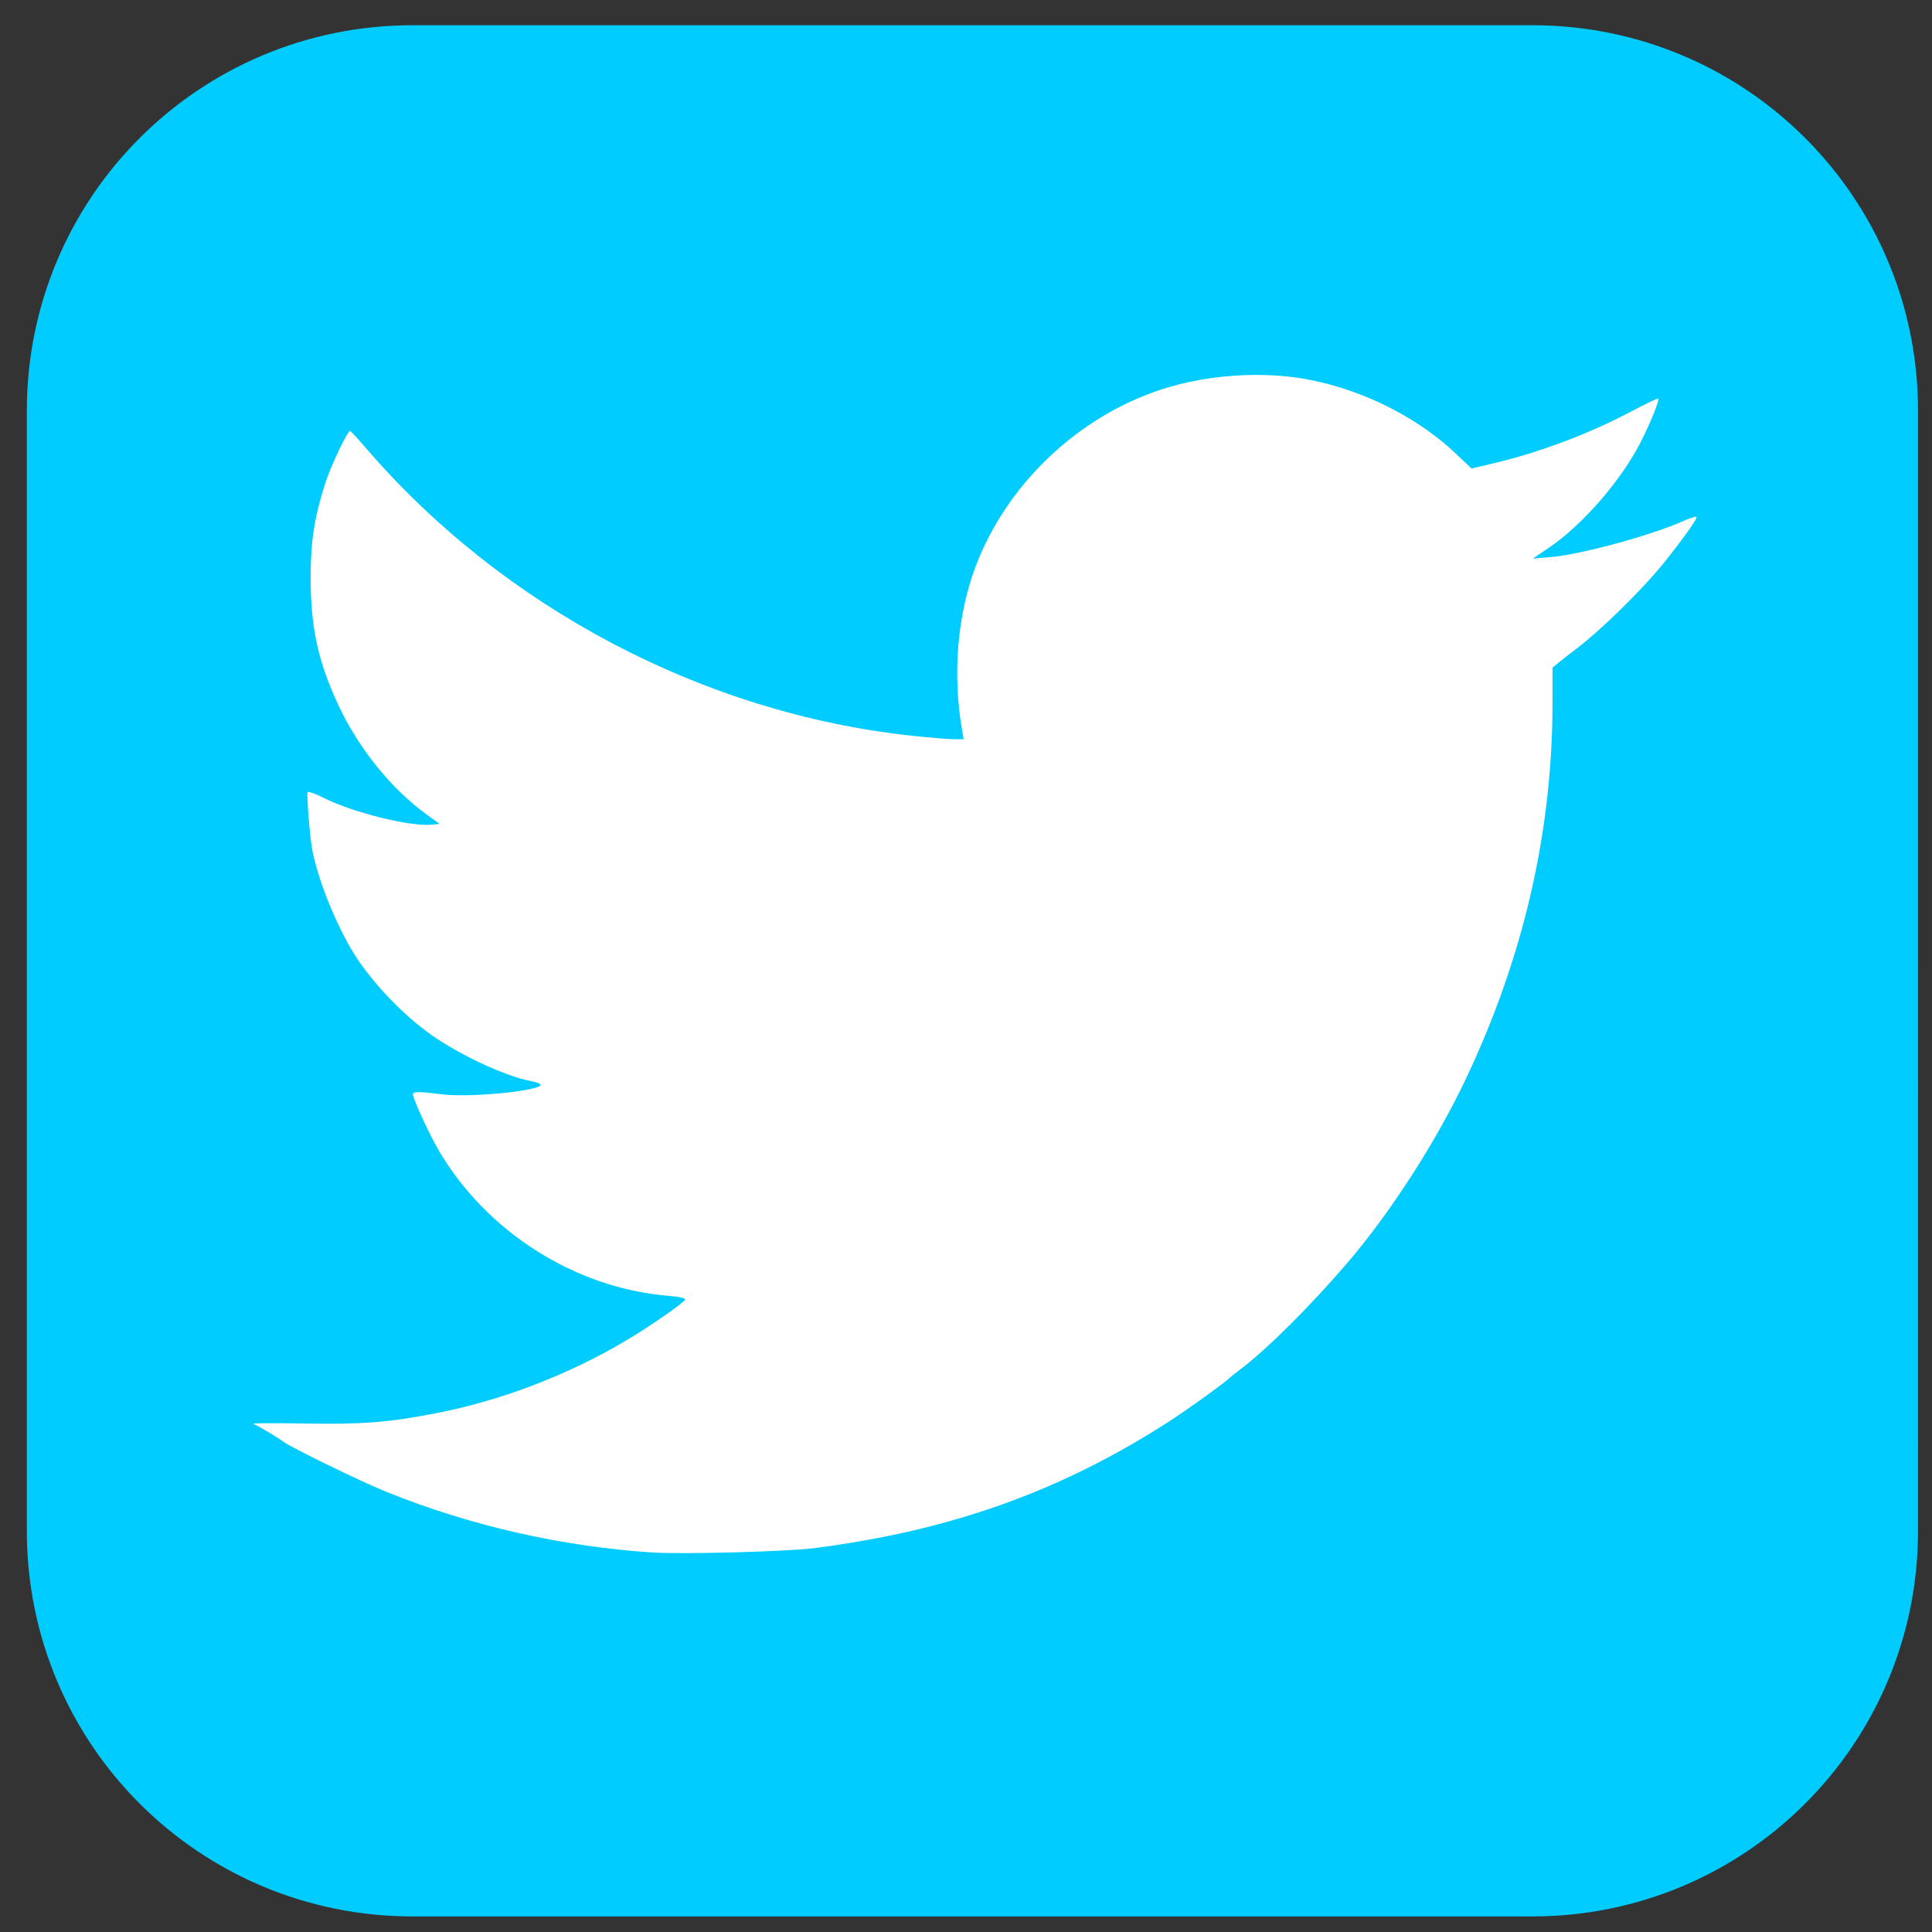 <?xml version="1.0" encoding="UTF-8" standalone="no"?>
<!-- Created with Inkscape (http://www.inkscape.org/) -->

<svg
   xmlns:dc="http://purl.org/dc/elements/1.1/"
   xmlns:cc="http://creativecommons.org/ns#"
   xmlns:rdf="http://www.w3.org/1999/02/22-rdf-syntax-ns#"
   xmlns:svg="http://www.w3.org/2000/svg"
   xmlns="http://www.w3.org/2000/svg"
   xmlns:sodipodi="http://sodipodi.sourceforge.net/DTD/sodipodi-0.dtd"
   xmlns:inkscape="http://www.inkscape.org/namespaces/inkscape"
   width="256mm"
   height="256mm"
   viewBox="0 0 256 256"
   version="1.1"
   id="svg8"
   inkscape:version="0.92.0 r15299"
   sodipodi:docname="Twitter.svg"
   inkscape:export-filename="E:\GiggleHorse.com\Social Media buttons\discord_64x64.png"
   inkscape:export-xdpi="9.6603498"
   inkscape:export-ydpi="9.6603498">
  <rect x="0" y="0" width="256" height="256" fill="#333333" stroke="none"/>
  <defs
     id="defs2">
    <inkscape:path-effect
       end_linecap_type="zerowidth"
       miter_limit="4"
       linejoin_type="extrp_arc"
       start_linecap_type="butt"
       interpolator_beta="0.2"
       interpolator_type="CubicBezierFit"
       sort_points="true"
       offset_points="0.2,1.323 | 1.5,1.323 | 2.212,0.992"
       is_visible="true"
       id="path-effect4767"
       effect="powerstroke" />
    <inkscape:path-effect
       end_linecap_type="zerowidth"
       miter_limit="4"
       linejoin_type="extrp_arc"
       start_linecap_type="butt"
       interpolator_beta="0.2"
       interpolator_type="CubicBezierFit"
       sort_points="true"
       offset_points="0.2,1.972 | 1.498,1.57 | 2.39,0.979"
       is_visible="true"
       id="path-effect4758"
       effect="powerstroke" />
    <inkscape:path-effect
       end_linecap_type="zerowidth"
       miter_limit="4"
       linejoin_type="extrp_arc"
       start_linecap_type="butt"
       interpolator_beta="0.2"
       interpolator_type="CubicBezierFit"
       sort_points="true"
       offset_points="0.207,1.642 | 0.487,1.509 | 0.624,1.245"
       is_visible="true"
       id="path-effect4754"
       effect="powerstroke" />
    <inkscape:path-effect
       effect="powerstroke"
       id="path-effect4750"
       is_visible="true"
       offset_points="0.2,1.972 | 0.487,1.509 | 0.624,1.245"
       sort_points="true"
       interpolator_type="CubicBezierFit"
       interpolator_beta="0.2"
       start_linecap_type="butt"
       linejoin_type="extrp_arc"
       miter_limit="4"
       end_linecap_type="zerowidth" />
    <inkscape:path-effect
       effect="powerstroke"
       id="path-effect4746"
       is_visible="true"
       offset_points="0.222,1.365 | 0.418,1.272 | 0.581,1.134"
       sort_points="true"
       interpolator_type="CubicBezierFit"
       interpolator_beta="0.2"
       start_linecap_type="butt"
       linejoin_type="extrp_arc"
       miter_limit="4"
       end_linecap_type="zerowidth" />
    <inkscape:path-effect
       end_linecap_type="zerowidth"
       miter_limit="4"
       linejoin_type="extrp_arc"
       start_linecap_type="butt"
       interpolator_beta="0.2"
       interpolator_type="CubicBezierFit"
       sort_points="true"
       offset_points="0.2,1.972 | 0.487,1.509 | 0.624,1.245"
       is_visible="true"
       id="path-effect4742"
       effect="powerstroke" />
    <inkscape:path-effect
       end_linecap_type="zerowidth"
       miter_limit="4"
       linejoin_type="extrp_arc"
       start_linecap_type="butt"
       interpolator_beta="0.2"
       interpolator_type="CubicBezierFit"
       sort_points="true"
       offset_points="0.2,1.323 | 1.498,1.054 | 2.39,0.657"
       is_visible="true"
       id="path-effect4738"
       effect="powerstroke" />
    <inkscape:path-effect
       effect="powerstroke"
       id="path-effect4734"
       is_visible="true"
       offset_points="0.2,1.972 | 1.498,1.57 | 2.39,0.979"
       sort_points="true"
       interpolator_type="CubicBezierFit"
       interpolator_beta="0.2"
       start_linecap_type="butt"
       linejoin_type="extrp_arc"
       miter_limit="4"
       end_linecap_type="zerowidth" />
    <inkscape:path-effect
       effect="powerstroke"
       id="path-effect4730"
       is_visible="true"
       offset_points="0.2,1.323 | 1.498,1.054 | 2.39,0.657"
       sort_points="true"
       interpolator_type="CubicBezierFit"
       interpolator_beta="0.2"
       start_linecap_type="butt"
       linejoin_type="extrp_arc"
       miter_limit="4"
       end_linecap_type="zerowidth" />
    <inkscape:path-effect
       end_linecap_type="zerowidth"
       miter_limit="4"
       linejoin_type="extrp_arc"
       start_linecap_type="butt"
       interpolator_beta="0.2"
       interpolator_type="CubicBezierFit"
       sort_points="true"
       offset_points="0.2,1.323 | 1.498,1.054 | 2.39,0.657"
       is_visible="true"
       id="path-effect4726"
       effect="powerstroke" />
    <inkscape:path-effect
       end_linecap_type="zerowidth"
       miter_limit="4"
       linejoin_type="extrp_arc"
       start_linecap_type="butt"
       interpolator_beta="0.2"
       interpolator_type="CubicBezierFit"
       sort_points="true"
       offset_points="0.2,2.958 | 1,2.958 | 1.551,1.432"
       is_visible="true"
       id="path-effect4716"
       effect="powerstroke" />
    <inkscape:path-effect
       end_linecap_type="zerowidth"
       miter_limit="4"
       linejoin_type="extrp_arc"
       start_linecap_type="butt"
       interpolator_beta="0.2"
       interpolator_type="CubicBezierFit"
       sort_points="true"
       offset_points="0.2,2.853 | 0.954,2.609 | 1.553,1.905"
       is_visible="true"
       id="path-effect4714"
       effect="powerstroke" />
    <inkscape:path-effect
       end_linecap_type="zerowidth"
       miter_limit="4"
       linejoin_type="extrp_arc"
       start_linecap_type="butt"
       interpolator_beta="0.2"
       interpolator_type="CubicBezierFit"
       sort_points="true"
       offset_points="0.2,2.958 | 1,2.958 | 1.624,1.637"
       is_visible="true"
       id="path-effect4702"
       effect="powerstroke" />
    <inkscape:path-effect
       end_linecap_type="butt"
       miter_limit="4"
       linejoin_type="extrp_arc"
       start_linecap_type="zerowidth"
       interpolator_beta="0.2"
       interpolator_type="CubicBezierFit"
       sort_points="true"
       offset_points="0.548,1.931 | 0.982,2.61 | 1.8,2.958"
       is_visible="true"
       id="path-effect4700"
       effect="powerstroke" />
    <inkscape:path-effect
       end_linecap_type="butt"
       miter_limit="4"
       linejoin_type="extrp_arc"
       start_linecap_type="zerowidth"
       interpolator_beta="0.2"
       interpolator_type="CubicBezierFit"
       sort_points="true"
       offset_points="0.617,1.53 | 1.5,2.958 | 2.8,2.958"
       is_visible="true"
       id="path-effect4698"
       effect="powerstroke" />
    <inkscape:path-effect
       effect="powerstroke"
       id="path-effect4696"
       is_visible="true"
       offset_points="0.2,1.323 | 0.5,1.323 | 0.762,0.809"
       sort_points="true"
       interpolator_type="CubicBezierFit"
       interpolator_beta="0.2"
       start_linecap_type="butt"
       linejoin_type="extrp_arc"
       miter_limit="4"
       end_linecap_type="zerowidth" />
    <inkscape:path-effect
       effect="powerstroke"
       id="path-effect4688"
       is_visible="true"
       offset_points="0.191,1.23 | 1.557,1.152 | 2.21,0.709"
       sort_points="true"
       interpolator_type="CubicBezierFit"
       interpolator_beta="0.2"
       start_linecap_type="butt"
       linejoin_type="extrp_arc"
       miter_limit="4"
       end_linecap_type="zerowidth" />
    <inkscape:path-effect
       end_linecap_type="zerowidth"
       miter_limit="4"
       linejoin_type="extrp_arc"
       start_linecap_type="butt"
       interpolator_beta="0.2"
       interpolator_type="CubicBezierFit"
       sort_points="true"
       offset_points="0.191,1.23 | 1.557,1.152 | 2.21,0.709"
       is_visible="true"
       id="path-effect4684"
       effect="powerstroke" />
    <inkscape:path-effect
       end_linecap_type="butt"
       miter_limit="4"
       linejoin_type="extrp_arc"
       start_linecap_type="zerowidth"
       interpolator_beta="0.2"
       interpolator_type="CubicBezierFit"
       sort_points="true"
       offset_points="0.626,1.289 | 1,1.984 | 1.8,1.984"
       is_visible="true"
       id="path-effect4678"
       effect="powerstroke" />
    <inkscape:path-effect
       end_linecap_type="zerowidth"
       miter_limit="4"
       linejoin_type="extrp_arc"
       start_linecap_type="butt"
       interpolator_beta="0.2"
       interpolator_type="CubicBezierFit"
       sort_points="true"
       offset_points="0.2,2.958 | 1,2.486 | 1.514,1.448"
       is_visible="true"
       id="path-effect4672"
       effect="powerstroke" />
    <inkscape:path-effect
       end_linecap_type="zerowidth"
       miter_limit="4"
       linejoin_type="extrp_arc"
       start_linecap_type="butt"
       interpolator_beta="0.2"
       interpolator_type="CubicBezierFit"
       sort_points="true"
       offset_points="0.2,1.323 | 0.5,1.323 | 0.762,0.809"
       is_visible="true"
       id="path-effect4670"
       effect="powerstroke" />
    <inkscape:path-effect
       end_linecap_type="butt"
       miter_limit="4"
       linejoin_type="extrp_arc"
       start_linecap_type="zerowidth"
       interpolator_beta="0.2"
       interpolator_type="CubicBezierFit"
       sort_points="true"
       offset_points="0.625,1.688 | 1,2.26 | 1.8,2.958"
       is_visible="true"
       id="path-effect4664"
       effect="powerstroke" />
    <inkscape:path-effect
       effect="powerstroke"
       id="path-effect4660"
       is_visible="true"
       offset_points="0.625,1.688 | 1,2.26 | 1.8,2.958"
       sort_points="true"
       interpolator_type="CubicBezierFit"
       interpolator_beta="0.2"
       start_linecap_type="zerowidth"
       linejoin_type="extrp_arc"
       miter_limit="4"
       end_linecap_type="butt" />
    <inkscape:path-effect
       end_linecap_type="butt"
       miter_limit="4"
       linejoin_type="extrp_arc"
       start_linecap_type="zerowidth"
       interpolator_beta="0.2"
       interpolator_type="CubicBezierFit"
       sort_points="true"
       offset_points="0.625,1.688 | 1,2.26 | 1.8,2.958"
       is_visible="true"
       id="path-effect4656"
       effect="powerstroke" />
    <inkscape:path-effect
       end_linecap_type="zerowidth"
       miter_limit="4"
       linejoin_type="extrp_arc"
       start_linecap_type="butt"
       interpolator_beta="0.2"
       interpolator_type="CubicBezierFit"
       sort_points="true"
       offset_points="0.2,1.972 | 1.5,1.972 | 2.052,1.216"
       is_visible="true"
       id="path-effect4642"
       effect="powerstroke" />
    <inkscape:path-effect
       effect="powerstroke"
       id="path-effect4638"
       is_visible="true"
       offset_points="0.2,1.972 | 1.5,1.972 | 2.052,1.216"
       sort_points="true"
       interpolator_type="CubicBezierFit"
       interpolator_beta="0.2"
       start_linecap_type="butt"
       linejoin_type="extrp_arc"
       miter_limit="4"
       end_linecap_type="zerowidth" />
    <inkscape:path-effect
       end_linecap_type="zerowidth"
       miter_limit="4"
       linejoin_type="extrp_arc"
       start_linecap_type="butt"
       interpolator_beta="0.2"
       interpolator_type="CubicBezierFit"
       sort_points="true"
       offset_points="0.2,1.909 | 1.5,1.909 | 2.052,1.178"
       is_visible="true"
       id="path-effect4634"
       effect="powerstroke" />
    <inkscape:path-effect
       effect="powerstroke"
       id="path-effect4811"
       is_visible="true"
       offset_points="0.2,1.058 | 0.44,0.969 | 0.649,0.857"
       sort_points="true"
       interpolator_type="CubicBezierFit"
       interpolator_beta="0.2"
       start_linecap_type="butt"
       linejoin_type="extrp_arc"
       miter_limit="4"
       end_linecap_type="zerowidth" />
    <inkscape:path-effect
       end_linecap_type="zerowidth"
       miter_limit="4"
       linejoin_type="extrp_arc"
       start_linecap_type="butt"
       interpolator_beta="0.2"
       interpolator_type="CubicBezierFit"
       sort_points="true"
       offset_points="0.2,1.058 | 0.44,0.969 | 0.649,0.857"
       is_visible="true"
       id="path-effect4807"
       effect="powerstroke" />
    <inkscape:path-effect
       end_linecap_type="zerowidth"
       miter_limit="4"
       linejoin_type="extrp_arc"
       start_linecap_type="butt"
       interpolator_beta="0.2"
       interpolator_type="CubicBezierFit"
       sort_points="true"
       offset_points="0.2,1.058 | 1.5,1.058 | 2.135,0.873"
       is_visible="true"
       id="path-effect4803"
       effect="powerstroke" />
    <inkscape:path-effect
       end_linecap_type="zerowidth"
       miter_limit="4"
       linejoin_type="extrp_arc"
       start_linecap_type="butt"
       interpolator_beta="0.2"
       interpolator_type="CubicBezierFit"
       sort_points="true"
       offset_points="0.2,1.058 | 2,1.058 | 3.287,0.719"
       is_visible="true"
       id="path-effect4797"
       effect="powerstroke" />
    <inkscape:path-effect
       end_linecap_type="zerowidth"
       miter_limit="4"
       linejoin_type="extrp_arc"
       start_linecap_type="butt"
       interpolator_beta="0.2"
       interpolator_type="CubicBezierFit"
       sort_points="true"
       offset_points="0.2,1.058 | 0.482,0.975 | 0.628,0.813"
       is_visible="true"
       id="path-effect4793"
       effect="powerstroke" />
    <inkscape:path-effect
       effect="powerstroke"
       id="path-effect4787"
       is_visible="true"
       offset_points="0.2,1.058 | 1,1.058 | 1.823,0.548"
       sort_points="true"
       interpolator_type="CubicBezierFit"
       interpolator_beta="0.2"
       start_linecap_type="butt"
       linejoin_type="extrp_arc"
       miter_limit="4"
       end_linecap_type="zerowidth" />
    <inkscape:path-effect
       end_linecap_type="zerowidth"
       miter_limit="4"
       linejoin_type="extrp_arc"
       start_linecap_type="butt"
       interpolator_beta="0.2"
       interpolator_type="CubicBezierFit"
       sort_points="true"
       offset_points="0.067,1.058 | 0.341,1.06 | 0.66,1.038"
       is_visible="true"
       id="path-effect4783"
       effect="powerstroke" />
    <inkscape:path-effect
       effect="powerstroke"
       id="path-effect4779"
       is_visible="true"
       offset_points="0.418,1.058 | 1.443,1.105 | 2.806,0.548"
       sort_points="true"
       interpolator_type="CubicBezierFit"
       interpolator_beta="0.2"
       start_linecap_type="butt"
       linejoin_type="extrp_arc"
       miter_limit="4"
       end_linecap_type="zerowidth" />
    <inkscape:path-effect
       end_linecap_type="zerowidth"
       miter_limit="4"
       linejoin_type="extrp_arc"
       start_linecap_type="butt"
       interpolator_beta="0.2"
       interpolator_type="CubicBezierFit"
       sort_points="true"
       offset_points="0.2,1.487 | 1,1.487 | 1.823,0.77"
       is_visible="true"
       id="path-effect4775"
       effect="powerstroke" />
    <inkscape:path-effect
       effect="powerstroke"
       id="path-effect7003"
       is_visible="true"
       offset_points="0.406,0.288 | 1,0.451 | 1.8,0.451"
       sort_points="true"
       interpolator_type="CentripetalCatmullRom"
       interpolator_beta="0.2"
       start_linecap_type="zerowidth"
       linejoin_type="extrp_arc"
       miter_limit="4"
       end_linecap_type="zerowidth" />
    <inkscape:path-effect
       effect="powerstroke"
       id="path-effect4536"
       is_visible="true"
       offset_points="0.215,0.739 | 1.029,0.727 | 1.566,0.414"
       sort_points="true"
       interpolator_type="CentripetalCatmullRom"
       interpolator_beta="0.2"
       start_linecap_type="butt"
       linejoin_type="extrp_arc"
       miter_limit="4"
       end_linecap_type="zerowidth" />
    <inkscape:path-effect
       end_linecap_type="zerowidth"
       miter_limit="4"
       linejoin_type="bevel"
       start_linecap_type="butt"
       interpolator_beta="1"
       interpolator_type="Linear"
       sort_points="true"
       offset_points="0.15,0.405 | 1.5,0.405 | 2.703,0.199"
       is_visible="true"
       id="path-effect4532"
       effect="powerstroke" />
    <inkscape:perspective
       sodipodi:type="inkscape:persp3d"
       inkscape:vp_x="0 : 190.49999 : 1"
       inkscape:vp_y="0 : 999.99994 : 0"
       inkscape:vp_z="677.33335 : 190.49999 : 1"
       inkscape:persp3d-origin="338.66667 : 126.99999 : 1"
       id="perspective5109" />
    <inkscape:path-effect
       effect="powerstroke"
       id="path-effect4907"
       is_visible="true"
       offset_points="0.092,0.262 | 0.478,0.203 | 0.691,0.132"
       sort_points="true"
       interpolator_type="CentripetalCatmullRom"
       interpolator_beta="0.2"
       start_linecap_type="butt"
       linejoin_type="extrp_arc"
       miter_limit="4"
       end_linecap_type="zerowidth" />
    <inkscape:path-effect
       effect="powerstroke"
       id="path-effect4905"
       is_visible="true"
       offset_points="0.2,0.265 | 0.5,0.265 | 0.8,0.133"
       sort_points="true"
       interpolator_type="CentripetalCatmullRom"
       interpolator_beta="0.2"
       start_linecap_type="butt"
       linejoin_type="extrp_arc"
       miter_limit="4"
       end_linecap_type="zerowidth" />
    <inkscape:path-effect
       effect="powerstroke"
       id="path-effect4895"
       is_visible="true"
       offset_points="0.225,0.053 | 1.47,0.193 | 2.481,0.214"
       sort_points="true"
       interpolator_type="CentripetalCatmullRom"
       interpolator_beta="0.2"
       start_linecap_type="zerowidth"
       linejoin_type="extrp_arc"
       miter_limit="4"
       end_linecap_type="zerowidth" />
    <inkscape:path-effect
       effect="powerstroke"
       id="path-effect4891"
       is_visible="true"
       offset_points="0.2,0.265 | 1.5,0.265 | 2.646,0.12"
       sort_points="true"
       interpolator_type="CentripetalCatmullRom"
       interpolator_beta="0.2"
       start_linecap_type="butt"
       linejoin_type="extrp_arc"
       miter_limit="4"
       end_linecap_type="zerowidth" />
    <inkscape:path-effect
       effect="powerstroke"
       id="path-effect1060"
       is_visible="true"
       offset_points="0.132,0.177 | 8,0.397 | 15.742,0.301"
       sort_points="true"
       interpolator_type="CentripetalCatmullRom"
       interpolator_beta="0.2"
       start_linecap_type="zerowidth"
       linejoin_type="extrp_arc"
       miter_limit="4"
       end_linecap_type="zerowidth" />
    <inkscape:path-effect
       effect="powerstroke"
       id="path-effect992"
       is_visible="true"
       offset_points="0.2,0.397 | 8,0.397 | 15.2,0.299"
       sort_points="true"
       interpolator_type="CentripetalCatmullRom"
       interpolator_beta="0.2"
       start_linecap_type="butt"
       linejoin_type="extrp_arc"
       miter_limit="4"
       end_linecap_type="zerowidth" />
    <inkscape:path-effect
       effect="powerstroke"
       id="path-effect990"
       is_visible="true"
       offset_points="0.2,0.397 | 7.5,0.397 | 14.793,0.076"
       sort_points="true"
       interpolator_type="CubicBezierFit"
       interpolator_beta="0.2"
       start_linecap_type="round"
       linejoin_type="extrp_arc"
       miter_limit="4"
       end_linecap_type="zerowidth" />
    <inkscape:path-effect
       effect="powerstroke"
       id="path-effect968"
       is_visible="true"
       offset_points="0,0.132"
       sort_points="true"
       interpolator_type="CubicBezierJohan"
       interpolator_beta="0.2"
       start_linecap_type="zerowidth"
       linejoin_type="extrp_arc"
       miter_limit="4"
       end_linecap_type="zerowidth" />
    <inkscape:path-effect
       effect="powerstroke"
       id="path-effect962"
       is_visible="true"
       offset_points="0.264,0.156 | 1,0.203 | 1.591,0.162"
       sort_points="true"
       interpolator_type="CubicBezierFit"
       interpolator_beta="0.2"
       start_linecap_type="zerowidth"
       linejoin_type="extrp_arc"
       miter_limit="4"
       end_linecap_type="zerowidth" />
    <inkscape:path-effect
       effect="powerstroke"
       id="path-effect960"
       is_visible="true"
       offset_points="0.2,0.405 | 1.5,0.405 | 2.449,0.28"
       sort_points="true"
       interpolator_type="CubicBezierFit"
       interpolator_beta="0.2"
       start_linecap_type="butt"
       linejoin_type="extrp_arc"
       miter_limit="4"
       end_linecap_type="zerowidth" />
    <inkscape:path-effect
       effect="powerstroke"
       id="path-effect958"
       is_visible="true"
       offset_points="0.2,0.345 | 1.5,0.345 | 2.439,0.281"
       sort_points="true"
       interpolator_type="CubicBezierFit"
       interpolator_beta="0.2"
       start_linecap_type="zerowidth"
       linejoin_type="extrp_arc"
       miter_limit="4"
       end_linecap_type="zerowidth" />
    <inkscape:path-effect
       effect="powerstroke"
       id="path-effect956"
       is_visible="true"
       offset_points="0.15,0.405 | 1.5,0.405 | 2.703,0.199"
       sort_points="true"
       interpolator_type="Linear"
       interpolator_beta="1"
       start_linecap_type="butt"
       linejoin_type="bevel"
       miter_limit="4"
       end_linecap_type="zerowidth" />
    <inkscape:path-effect
       effect="powerstroke"
       id="path-effect952"
       is_visible="true"
       offset_points="0.2,0.69 | 1,0.69 | 1.589,0.192"
       sort_points="true"
       interpolator_type="CubicBezierFit"
       interpolator_beta="0.245"
       start_linecap_type="square"
       linejoin_type="round"
       miter_limit="10"
       end_linecap_type="round" />
    <inkscape:path-effect
       effect="powerstroke"
       id="path-effect946"
       is_visible="true"
       offset_points="0,0.132"
       sort_points="true"
       interpolator_type="CubicBezierJohan"
       interpolator_beta="0.2"
       start_linecap_type="zerowidth"
       linejoin_type="extrp_arc"
       miter_limit="4"
       end_linecap_type="zerowidth" />
    <inkscape:path-effect
       effect="skeletal"
       id="path-effect932"
       is_visible="true"
       pattern="M 0,5 C 0,2.24 2.24,0 5,0 7.76,0 10,2.24 10,5 10,7.76 7.76,10 5,10 2.24,10 0,7.76 0,5 Z"
       copytype="single_stretched"
       prop_scale="0.265"
       scale_y_rel="false"
       spacing="0"
       normal_offset="0"
       tang_offset="0"
       prop_units="false"
       vertical_pattern="false"
       fuse_tolerance="0" />
    <inkscape:perspective
       id="perspective5109-1"
       inkscape:persp3d-origin="338.66667 : 126.99999 : 1"
       inkscape:vp_z="677.33335 : 190.49999 : 1"
       inkscape:vp_y="0 : 999.99994 : 0"
       inkscape:vp_x="0 : 190.49999 : 1"
       sodipodi:type="inkscape:persp3d" />
    <inkscape:path-effect
       end_linecap_type="zerowidth"
       miter_limit="4"
       linejoin_type="extrp_arc"
       start_linecap_type="butt"
       interpolator_beta="0.2"
       interpolator_type="CentripetalCatmullRom"
       sort_points="true"
       offset_points="0.092,0.262 | 0.478,0.203 | 0.691,0.132"
       is_visible="true"
       id="path-effect4907-7"
       effect="powerstroke" />
    <inkscape:path-effect
       end_linecap_type="zerowidth"
       miter_limit="4"
       linejoin_type="extrp_arc"
       start_linecap_type="butt"
       interpolator_beta="0.2"
       interpolator_type="CentripetalCatmullRom"
       sort_points="true"
       offset_points="0.2,0.265 | 0.5,0.265 | 0.8,0.133"
       is_visible="true"
       id="path-effect4905-6"
       effect="powerstroke" />
    <inkscape:path-effect
       end_linecap_type="zerowidth"
       miter_limit="4"
       linejoin_type="extrp_arc"
       start_linecap_type="zerowidth"
       interpolator_beta="0.2"
       interpolator_type="CentripetalCatmullRom"
       sort_points="true"
       offset_points="0.225,0.053 | 1.47,0.193 | 2.481,0.214"
       is_visible="true"
       id="path-effect4895-3"
       effect="powerstroke" />
    <inkscape:path-effect
       end_linecap_type="zerowidth"
       miter_limit="4"
       linejoin_type="extrp_arc"
       start_linecap_type="butt"
       interpolator_beta="0.2"
       interpolator_type="CentripetalCatmullRom"
       sort_points="true"
       offset_points="0.2,0.265 | 1.5,0.265 | 2.646,0.12"
       is_visible="true"
       id="path-effect4891-1"
       effect="powerstroke" />
    <inkscape:path-effect
       end_linecap_type="zerowidth"
       miter_limit="4"
       linejoin_type="extrp_arc"
       start_linecap_type="zerowidth"
       interpolator_beta="0.2"
       interpolator_type="CentripetalCatmullRom"
       sort_points="true"
       offset_points="0.132,0.177 | 8,0.397 | 15.742,0.301"
       is_visible="true"
       id="path-effect1060-2"
       effect="powerstroke" />
    <inkscape:path-effect
       end_linecap_type="zerowidth"
       miter_limit="4"
       linejoin_type="extrp_arc"
       start_linecap_type="butt"
       interpolator_beta="0.2"
       interpolator_type="CentripetalCatmullRom"
       sort_points="true"
       offset_points="0.2,0.397 | 8,0.397 | 15.2,0.299"
       is_visible="true"
       id="path-effect992-9"
       effect="powerstroke" />
    <inkscape:path-effect
       end_linecap_type="zerowidth"
       miter_limit="4"
       linejoin_type="extrp_arc"
       start_linecap_type="round"
       interpolator_beta="0.2"
       interpolator_type="CubicBezierFit"
       sort_points="true"
       offset_points="0.2,0.397 | 7.5,0.397 | 14.793,0.076"
       is_visible="true"
       id="path-effect990-7"
       effect="powerstroke" />
    <inkscape:path-effect
       end_linecap_type="zerowidth"
       miter_limit="4"
       linejoin_type="extrp_arc"
       start_linecap_type="zerowidth"
       interpolator_beta="0.2"
       interpolator_type="CubicBezierJohan"
       sort_points="true"
       offset_points="0,0.132"
       is_visible="true"
       id="path-effect968-6"
       effect="powerstroke" />
    <inkscape:path-effect
       end_linecap_type="zerowidth"
       miter_limit="4"
       linejoin_type="extrp_arc"
       start_linecap_type="zerowidth"
       interpolator_beta="0.2"
       interpolator_type="CubicBezierFit"
       sort_points="true"
       offset_points="0.264,0.102 | 1,0.132 | 1.591,0.106"
       is_visible="true"
       id="path-effect962-4"
       effect="powerstroke" />
    <inkscape:path-effect
       end_linecap_type="zerowidth"
       miter_limit="4"
       linejoin_type="extrp_arc"
       start_linecap_type="butt"
       interpolator_beta="0.2"
       interpolator_type="CubicBezierFit"
       sort_points="true"
       offset_points="0.2,0.265 | 1.5,0.265 | 2.449,0.183"
       is_visible="true"
       id="path-effect960-5"
       effect="powerstroke" />
    <inkscape:path-effect
       end_linecap_type="zerowidth"
       miter_limit="4"
       linejoin_type="extrp_arc"
       start_linecap_type="zerowidth"
       interpolator_beta="0.2"
       interpolator_type="CubicBezierFit"
       sort_points="true"
       offset_points="0.2,0.132 | 1.5,0.132 | 2.439,0.108"
       is_visible="true"
       id="path-effect958-4"
       effect="powerstroke" />
    <inkscape:path-effect
       end_linecap_type="zerowidth"
       miter_limit="4"
       linejoin_type="bevel"
       start_linecap_type="butt"
       interpolator_beta="1"
       interpolator_type="Linear"
       sort_points="true"
       offset_points="0.15,0.265 | 1.5,0.265 | 2.703,0.13"
       is_visible="true"
       id="path-effect956-9"
       effect="powerstroke" />
    <inkscape:path-effect
       end_linecap_type="round"
       miter_limit="10"
       linejoin_type="round"
       start_linecap_type="square"
       interpolator_beta="0.245"
       interpolator_type="CubicBezierFit"
       sort_points="true"
       offset_points="0.2,0.265 | 1,0.265 | 1.589,0.074"
       is_visible="true"
       id="path-effect952-1"
       effect="powerstroke" />
    <inkscape:path-effect
       end_linecap_type="zerowidth"
       miter_limit="4"
       linejoin_type="extrp_arc"
       start_linecap_type="zerowidth"
       interpolator_beta="0.2"
       interpolator_type="CubicBezierJohan"
       sort_points="true"
       offset_points="0,0.132"
       is_visible="true"
       id="path-effect946-8"
       effect="powerstroke" />
    <inkscape:path-effect
       fuse_tolerance="0"
       vertical_pattern="false"
       prop_units="false"
       tang_offset="0"
       normal_offset="0"
       spacing="0"
       scale_y_rel="false"
       prop_scale="0.265"
       copytype="single_stretched"
       pattern="M 0,5 C 0,2.24 2.24,0 5,0 7.76,0 10,2.24 10,5 10,7.76 7.76,10 5,10 2.24,10 0,7.76 0,5 Z"
       is_visible="true"
       id="path-effect932-2"
       effect="skeletal" />
    <inkscape:perspective
       id="perspective5109-5"
       inkscape:persp3d-origin="338.66667 : 126.99999 : 1"
       inkscape:vp_z="677.33335 : 190.49999 : 1"
       inkscape:vp_y="0 : 999.99994 : 0"
       inkscape:vp_x="0 : 190.49999 : 1"
       sodipodi:type="inkscape:persp3d" />
    <inkscape:path-effect
       end_linecap_type="zerowidth"
       miter_limit="4"
       linejoin_type="extrp_arc"
       start_linecap_type="butt"
       interpolator_beta="0.2"
       interpolator_type="CentripetalCatmullRom"
       sort_points="true"
       offset_points="0.092,0.262 | 0.478,0.203 | 0.691,0.132"
       is_visible="true"
       id="path-effect4907-8"
       effect="powerstroke" />
    <inkscape:path-effect
       end_linecap_type="zerowidth"
       miter_limit="4"
       linejoin_type="extrp_arc"
       start_linecap_type="butt"
       interpolator_beta="0.2"
       interpolator_type="CentripetalCatmullRom"
       sort_points="true"
       offset_points="0.2,0.265 | 0.5,0.265 | 0.8,0.133"
       is_visible="true"
       id="path-effect4905-68"
       effect="powerstroke" />
    <inkscape:path-effect
       end_linecap_type="zerowidth"
       miter_limit="4"
       linejoin_type="extrp_arc"
       start_linecap_type="zerowidth"
       interpolator_beta="0.2"
       interpolator_type="CentripetalCatmullRom"
       sort_points="true"
       offset_points="0.225,0.053 | 1.47,0.193 | 2.481,0.214"
       is_visible="true"
       id="path-effect4895-8"
       effect="powerstroke" />
    <inkscape:path-effect
       end_linecap_type="zerowidth"
       miter_limit="4"
       linejoin_type="extrp_arc"
       start_linecap_type="butt"
       interpolator_beta="0.2"
       interpolator_type="CentripetalCatmullRom"
       sort_points="true"
       offset_points="0.2,0.265 | 1.5,0.265 | 2.646,0.12"
       is_visible="true"
       id="path-effect4891-0"
       effect="powerstroke" />
    <inkscape:path-effect
       end_linecap_type="zerowidth"
       miter_limit="4"
       linejoin_type="extrp_arc"
       start_linecap_type="zerowidth"
       interpolator_beta="0.2"
       interpolator_type="CentripetalCatmullRom"
       sort_points="true"
       offset_points="0.083,0.177 | 5,0.397 | 9.839,0.301"
       is_visible="true"
       id="path-effect1060-5"
       effect="powerstroke" />
    <inkscape:path-effect
       end_linecap_type="zerowidth"
       miter_limit="4"
       linejoin_type="extrp_arc"
       start_linecap_type="butt"
       interpolator_beta="0.2"
       interpolator_type="CentripetalCatmullRom"
       sort_points="true"
       offset_points="0.2,0.397 | 8,0.397 | 15.2,0.299"
       is_visible="true"
       id="path-effect992-4"
       effect="powerstroke" />
    <inkscape:path-effect
       end_linecap_type="zerowidth"
       miter_limit="4"
       linejoin_type="extrp_arc"
       start_linecap_type="round"
       interpolator_beta="0.2"
       interpolator_type="CubicBezierFit"
       sort_points="true"
       offset_points="0.2,0.397 | 7.5,0.397 | 14.793,0.076"
       is_visible="true"
       id="path-effect990-5"
       effect="powerstroke" />
    <inkscape:path-effect
       end_linecap_type="zerowidth"
       miter_limit="4"
       linejoin_type="extrp_arc"
       start_linecap_type="zerowidth"
       interpolator_beta="0.2"
       interpolator_type="CubicBezierJohan"
       sort_points="true"
       offset_points="0,0.132"
       is_visible="true"
       id="path-effect968-1"
       effect="powerstroke" />
    <inkscape:path-effect
       end_linecap_type="zerowidth"
       miter_limit="4"
       linejoin_type="extrp_arc"
       start_linecap_type="zerowidth"
       interpolator_beta="0.2"
       interpolator_type="CubicBezierFit"
       sort_points="true"
       offset_points="0.264,0.102 | 1,0.132 | 1.591,0.106"
       is_visible="true"
       id="path-effect962-3"
       effect="powerstroke" />
    <inkscape:path-effect
       end_linecap_type="zerowidth"
       miter_limit="4"
       linejoin_type="extrp_arc"
       start_linecap_type="butt"
       interpolator_beta="0.2"
       interpolator_type="CubicBezierFit"
       sort_points="true"
       offset_points="0.2,0.265 | 1.5,0.265 | 2.449,0.183"
       is_visible="true"
       id="path-effect960-1"
       effect="powerstroke" />
    <inkscape:path-effect
       end_linecap_type="zerowidth"
       miter_limit="4"
       linejoin_type="extrp_arc"
       start_linecap_type="zerowidth"
       interpolator_beta="0.2"
       interpolator_type="CubicBezierFit"
       sort_points="true"
       offset_points="0.2,0.132 | 1.5,0.132 | 2.439,0.108"
       is_visible="true"
       id="path-effect958-8"
       effect="powerstroke" />
    <inkscape:path-effect
       end_linecap_type="zerowidth"
       miter_limit="4"
       linejoin_type="bevel"
       start_linecap_type="butt"
       interpolator_beta="1"
       interpolator_type="Linear"
       sort_points="true"
       offset_points="0.15,0.265 | 1.5,0.265 | 2.703,0.13"
       is_visible="true"
       id="path-effect956-3"
       effect="powerstroke" />
    <inkscape:path-effect
       end_linecap_type="round"
       miter_limit="10"
       linejoin_type="round"
       start_linecap_type="square"
       interpolator_beta="0.245"
       interpolator_type="CubicBezierFit"
       sort_points="true"
       offset_points="0.2,0.265 | 1,0.265 | 1.589,0.074"
       is_visible="true"
       id="path-effect952-4"
       effect="powerstroke" />
    <inkscape:path-effect
       end_linecap_type="zerowidth"
       miter_limit="4"
       linejoin_type="extrp_arc"
       start_linecap_type="zerowidth"
       interpolator_beta="0.2"
       interpolator_type="CubicBezierJohan"
       sort_points="true"
       offset_points="0,0.132"
       is_visible="true"
       id="path-effect946-4"
       effect="powerstroke" />
    <inkscape:path-effect
       fuse_tolerance="0"
       vertical_pattern="false"
       prop_units="false"
       tang_offset="0"
       normal_offset="0"
       spacing="0"
       scale_y_rel="false"
       prop_scale="0.265"
       copytype="single_stretched"
       pattern="M 0,5 C 0,2.24 2.24,0 5,0 7.76,0 10,2.24 10,5 10,7.76 7.76,10 5,10 2.24,10 0,7.76 0,5 Z"
       is_visible="true"
       id="path-effect932-9"
       effect="skeletal" />
  </defs>
  <sodipodi:namedview
     id="base"
     pagecolor="#000000"
     bordercolor="#666666"
     borderopacity="1.0"
     inkscape:pageopacity="0"
     inkscape:pageshadow="2"
     inkscape:zoom="0.49497475"
     inkscape:cx="-260.17659"
     inkscape:cy="353.09138"
     inkscape:document-units="mm"
     inkscape:current-layer="layer3"
     showgrid="false"
     inkscape:window-width="2560"
     inkscape:window-height="1525"
     inkscape:window-x="1911"
     inkscape:window-y="-9"
     inkscape:window-maximized="1"
     showborder="true"
     inkscape:measure-start="0,0"
     inkscape:measure-end="0,0"
     inkscape:pagecheckerboard="true" />
  <g
     inkscape:groupmode="layer"
     id="layer3"
     inkscape:label="Twitter"
     style="display:inline"
     transform="translate(0,-41)"
     sodipodi:insensitive="true">
    <path
       sodipodi:nodetypes="ccccccccc"
       inkscape:connector-curvature="0"
       id="path4609"
       d="m 25.459,64.618 c -1.031,-9.09e-4 -1.867,0.834 -1.867,1.864 V 271.67 c 6.06e-4,1.031 0.837,1.865 1.867,1.864 h 206.785 c 1.029,-6e-4 1.864,-0.835 1.864,-1.864 V 66.482 c -6.1e-4,-1.029 -0.835,-1.864 -1.864,-1.864 z"
       style="color:#000000;font-style:normal;font-variant:normal;font-weight:normal;font-stretch:normal;font-size:medium;line-height:normal;font-family:sans-serif;font-variant-ligatures:normal;font-variant-position:normal;font-variant-caps:normal;font-variant-numeric:normal;font-variant-alternates:normal;font-feature-settings:normal;text-indent:0;text-align:start;text-decoration:none;text-decoration-line:none;text-decoration-style:solid;text-decoration-color:#000000;letter-spacing:normal;word-spacing:normal;text-transform:none;writing-mode:lr-tb;direction:ltr;text-orientation:mixed;dominant-baseline:auto;baseline-shift:baseline;text-anchor:start;white-space:normal;shape-padding:0;clip-rule:nonzero;display:inline;overflow:visible;visibility:visible;opacity:1;isolation:auto;mix-blend-mode:normal;color-interpolation:sRGB;color-interpolation-filters:linearRGB;solid-color:#000000;solid-opacity:1;vector-effect:none;fill:#ffffff;fill-opacity:1;fill-rule:nonzero;stroke:none;stroke-width:3.731;stroke-linecap:round;stroke-linejoin:round;stroke-miterlimit:4;stroke-dasharray:none;stroke-dashoffset:0;stroke-opacity:1;paint-order:stroke fill markers;color-rendering:auto;image-rendering:auto;shape-rendering:auto;text-rendering:auto;enable-background:accumulate" />
    <path
       style="color:#000000;font-style:normal;font-variant:normal;font-weight:normal;font-stretch:normal;font-size:medium;line-height:normal;font-family:sans-serif;font-variant-ligatures:normal;font-variant-position:normal;font-variant-caps:normal;font-variant-numeric:normal;font-variant-alternates:normal;font-feature-settings:normal;text-indent:0;text-align:start;text-decoration:none;text-decoration-line:none;text-decoration-style:solid;text-decoration-color:#000000;letter-spacing:normal;word-spacing:normal;text-transform:none;writing-mode:lr-tb;direction:ltr;text-orientation:mixed;dominant-baseline:auto;baseline-shift:baseline;text-anchor:start;white-space:normal;shape-padding:0;clip-rule:nonzero;display:inline;overflow:visible;visibility:visible;opacity:1;isolation:auto;mix-blend-mode:normal;color-interpolation:sRGB;color-interpolation-filters:linearRGB;solid-color:#000000;solid-opacity:1;vector-effect:none;fill:#00ccff;fill-opacity:1;fill-rule:nonzero;stroke:none;stroke-width:3.94;stroke-linecap:square;stroke-linejoin:miter;stroke-miterlimit:4;stroke-dasharray:none;stroke-dashoffset:0;stroke-opacity:1;paint-order:stroke fill markers;color-rendering:auto;image-rendering:auto;shape-rendering:auto;text-rendering:auto;enable-background:accumulate"
       d="m 54.667,44.343 c -28.283,0 -51.113,22.83 -51.113,51.113 V 243.821 c 0,28.283 22.83,51.116 51.113,51.116 H 203.034 c 28.283,0 51.115,-22.833 51.115,-51.116 V 95.455 c 0,-28.283 -22.832,-51.113 -51.115,-51.113 z M 166.323,90.679 c 1.775,-0.01 3.516,0.093 5.158,0.313 7.786,1.046 15.808,4.823 21.353,10.054 l 2.158,2.035 2.979,-0.709 c 6.099,-1.452 12.596,-3.899 18.149,-6.837 1.917,-1.014 3.54,-1.789 3.607,-1.722 0.19,0.19 -0.99,3.12 -2.302,5.715 -2.573,5.088 -7.728,11.031 -12.171,14.034 l -2.152,1.454 2.46,-0.211 c 3.942,-0.338 13.262,-2.877 17.467,-4.759 0.811,-0.363 1.593,-0.616 1.736,-0.563 0.253,0.095 -1.301,2.318 -4.035,5.776 -2.942,3.72 -8.744,9.41 -12.242,12.004 -0.57,0.423 -1.427,1.093 -1.905,1.488 l -0.868,0.72 v 4.645 c 0,17.142 -3.87,33.87 -11.578,50.041 -3.956,8.299 -9.885,17.492 -15.562,24.13 -4.929,5.763 -10.858,11.655 -14.337,14.245 -0.614,0.457 -1.185,0.909 -1.27,1.004 -0.495,0.558 -5.53,4.185 -8.15,5.873 -14.291,9.204 -28.9,14.413 -46.899,16.723 -3.659,0.47 -17.544,0.843 -21.527,0.578 -12.04,-0.8 -24.113,-3.556 -35.212,-8.038 -3.408,-1.376 -12.828,-5.969 -13.685,-6.673 -0.511,-0.42 -3.309,-2.082 -3.936,-2.337 -0.219,-0.09 2.819,-0.108 6.751,-0.04 7.718,0.133 11.116,-0.132 17.481,-1.365 8.647,-1.675 17.543,-5.088 25.288,-9.703 3.063,-1.825 7.29,-4.754 7.686,-5.325 0.144,-0.208 -0.683,-0.397 -2.376,-0.543 -12.29,-1.058 -23.987,-8.515 -30.293,-19.312 -1.25,-2.14 -3.379,-6.769 -3.379,-7.346 0,-0.417 0.723,-0.42 3.966,-0.013 3.558,0.446 12.948,-0.475 12.948,-1.271 0,-0.14 -0.519,-0.348 -1.153,-0.463 -3.648,-0.661 -10.366,-3.865 -14.129,-6.738 -3.383,-2.582 -6.718,-6.097 -9.001,-9.486 -2.48,-3.682 -5.194,-10.258 -5.985,-14.502 -0.307,-1.647 -0.76,-7.338 -0.605,-7.589 0.083,-0.135 1.078,0.222 2.211,0.792 3.802,1.913 11.373,3.786 14.209,3.516 l 1.069,-0.102 -1.688,-1.222 c -4.735,-3.426 -9.091,-8.836 -11.782,-14.635 -2.648,-5.705 -3.627,-10.267 -3.619,-16.864 0.006,-4.727 0.488,-7.85 1.907,-12.332 0.746,-2.356 3.023,-7.138 3.337,-7.009 0.12,0.049 1.05,1.058 2.068,2.242 18.154,21.127 44.767,35.165 72.276,38.126 2.403,0.259 4.947,0.47 5.653,0.47 h 1.284 l -0.199,-1.154 c -1.285,-7.449 -0.641,-15.275 1.786,-21.724 4.202,-11.163 14.064,-20.341 25.517,-23.748 3.559,-1.059 7.63,-1.626 11.535,-1.648 z"
       id="path4513"
       inkscape:connector-curvature="0" />
  </g>
</svg>
